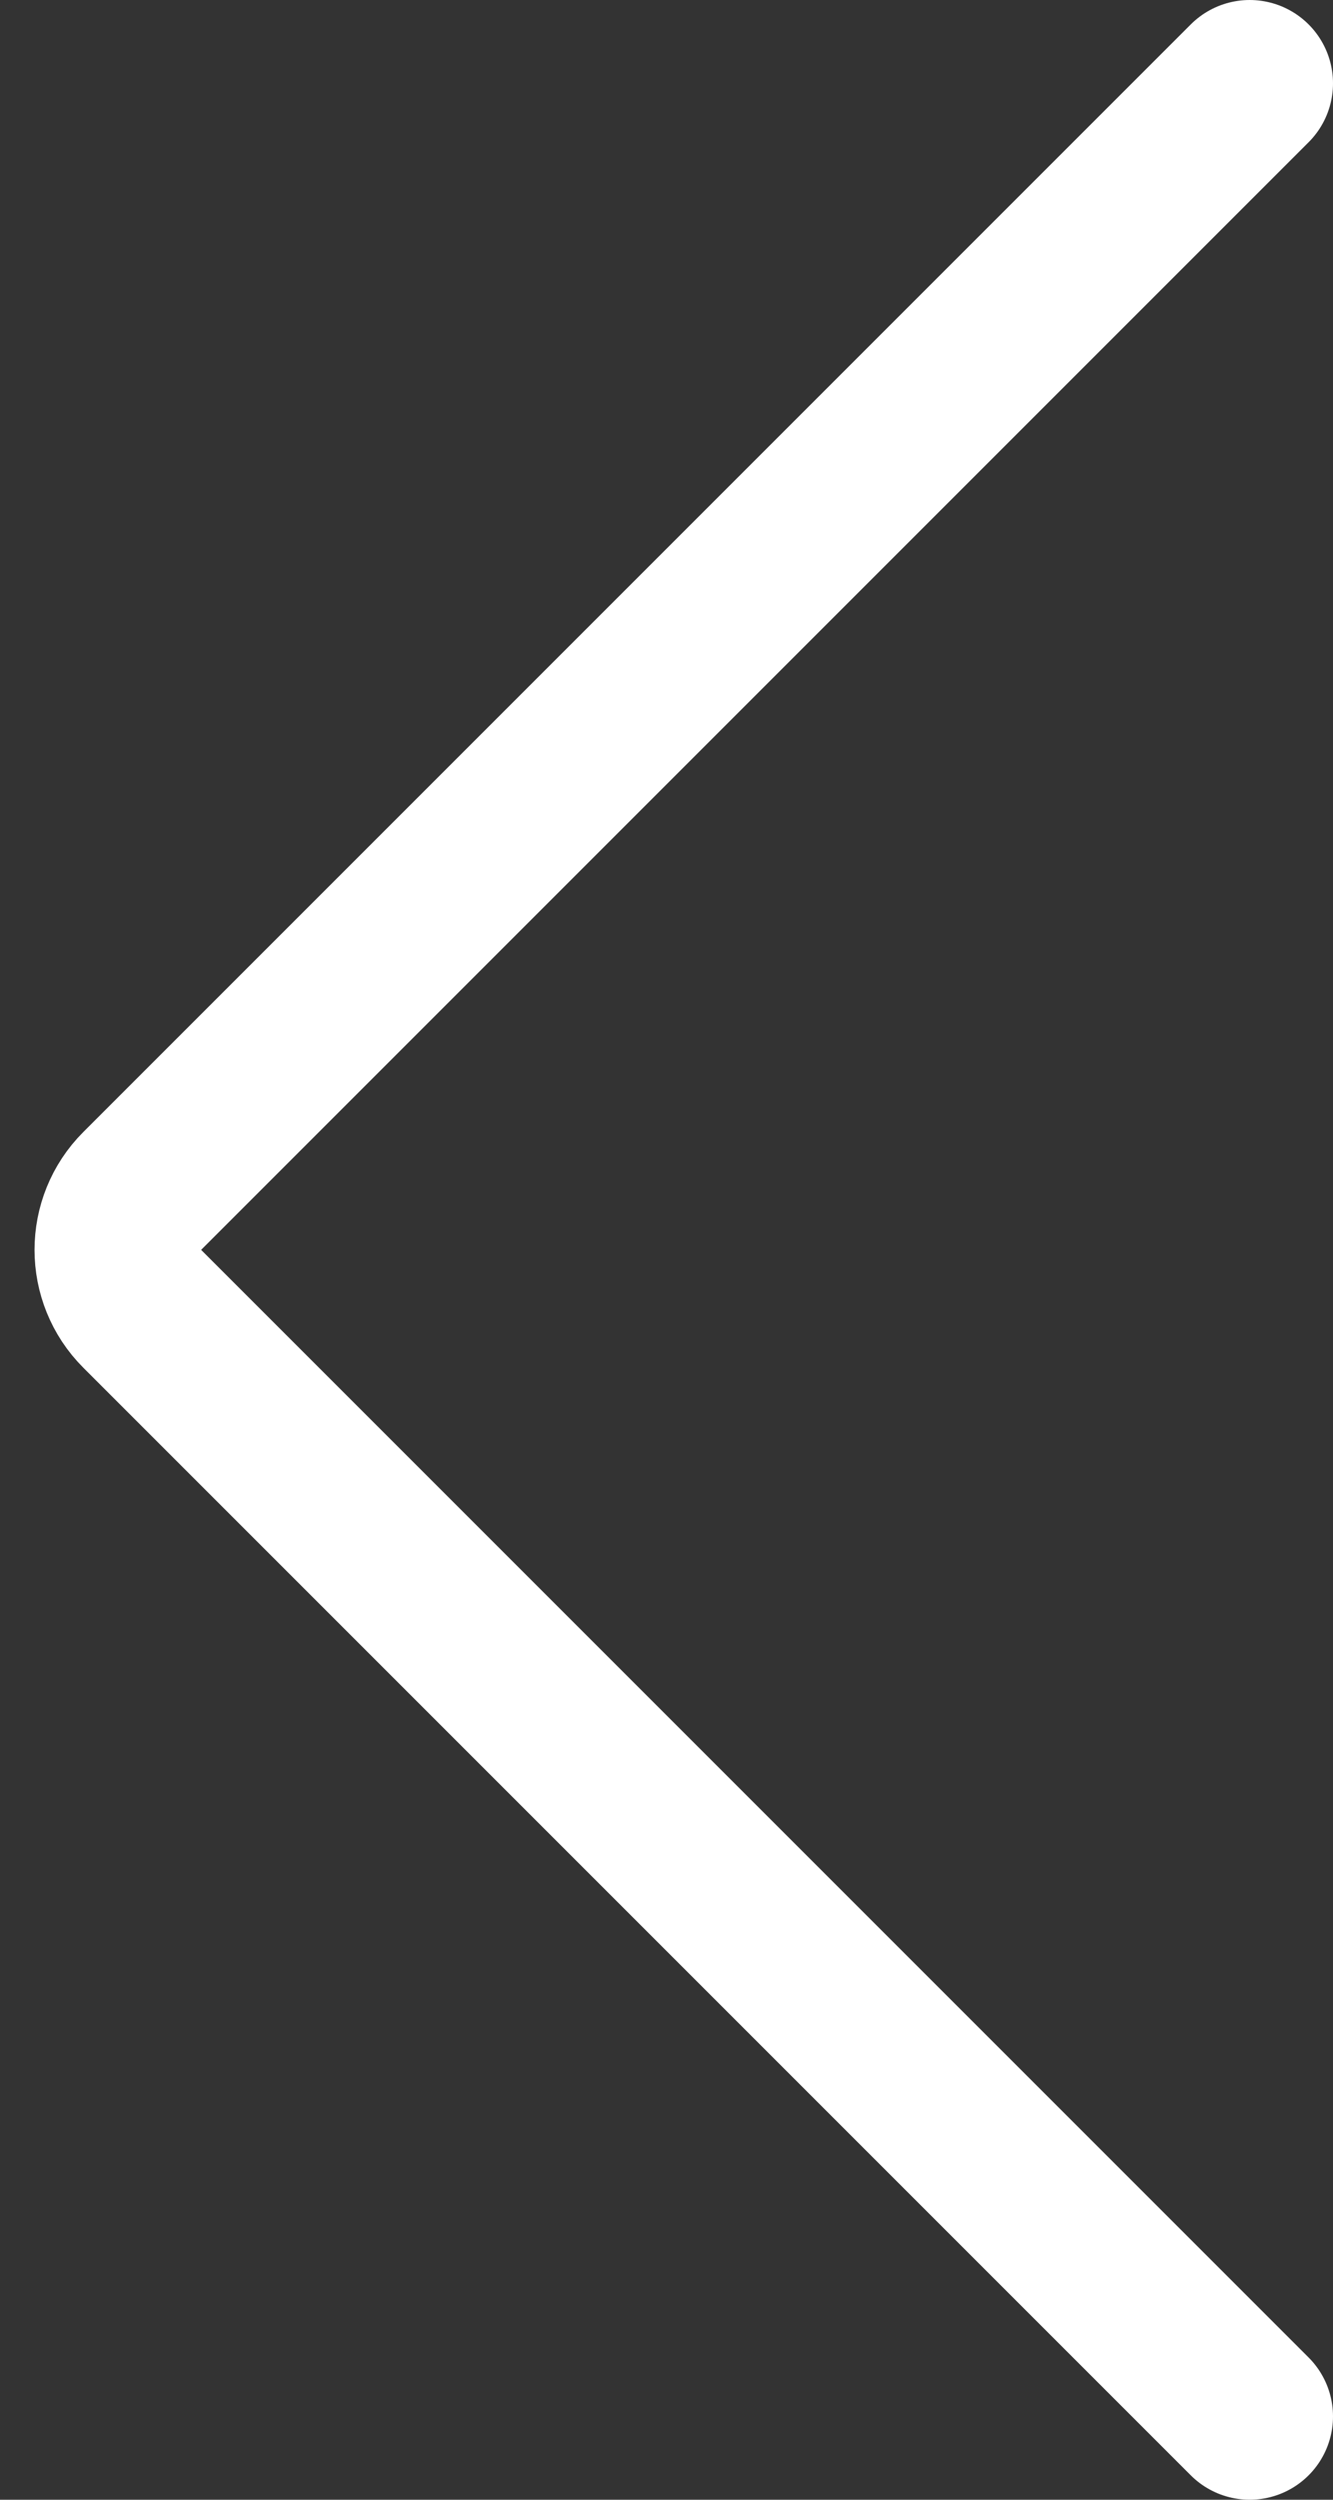 <svg width="16" height="30" viewBox="0 0 16 30" fill="none" xmlns="http://www.w3.org/2000/svg">
<rect x="0" y="0" width="16" height="30" fill="#333333" stroke="none"/>
<path d="M15 1L1.707 14.293C1.317 14.683 1.317 15.317 1.707 15.707L15 29" stroke="white" stroke-width="2" stroke-linecap="round"/>
</svg>
